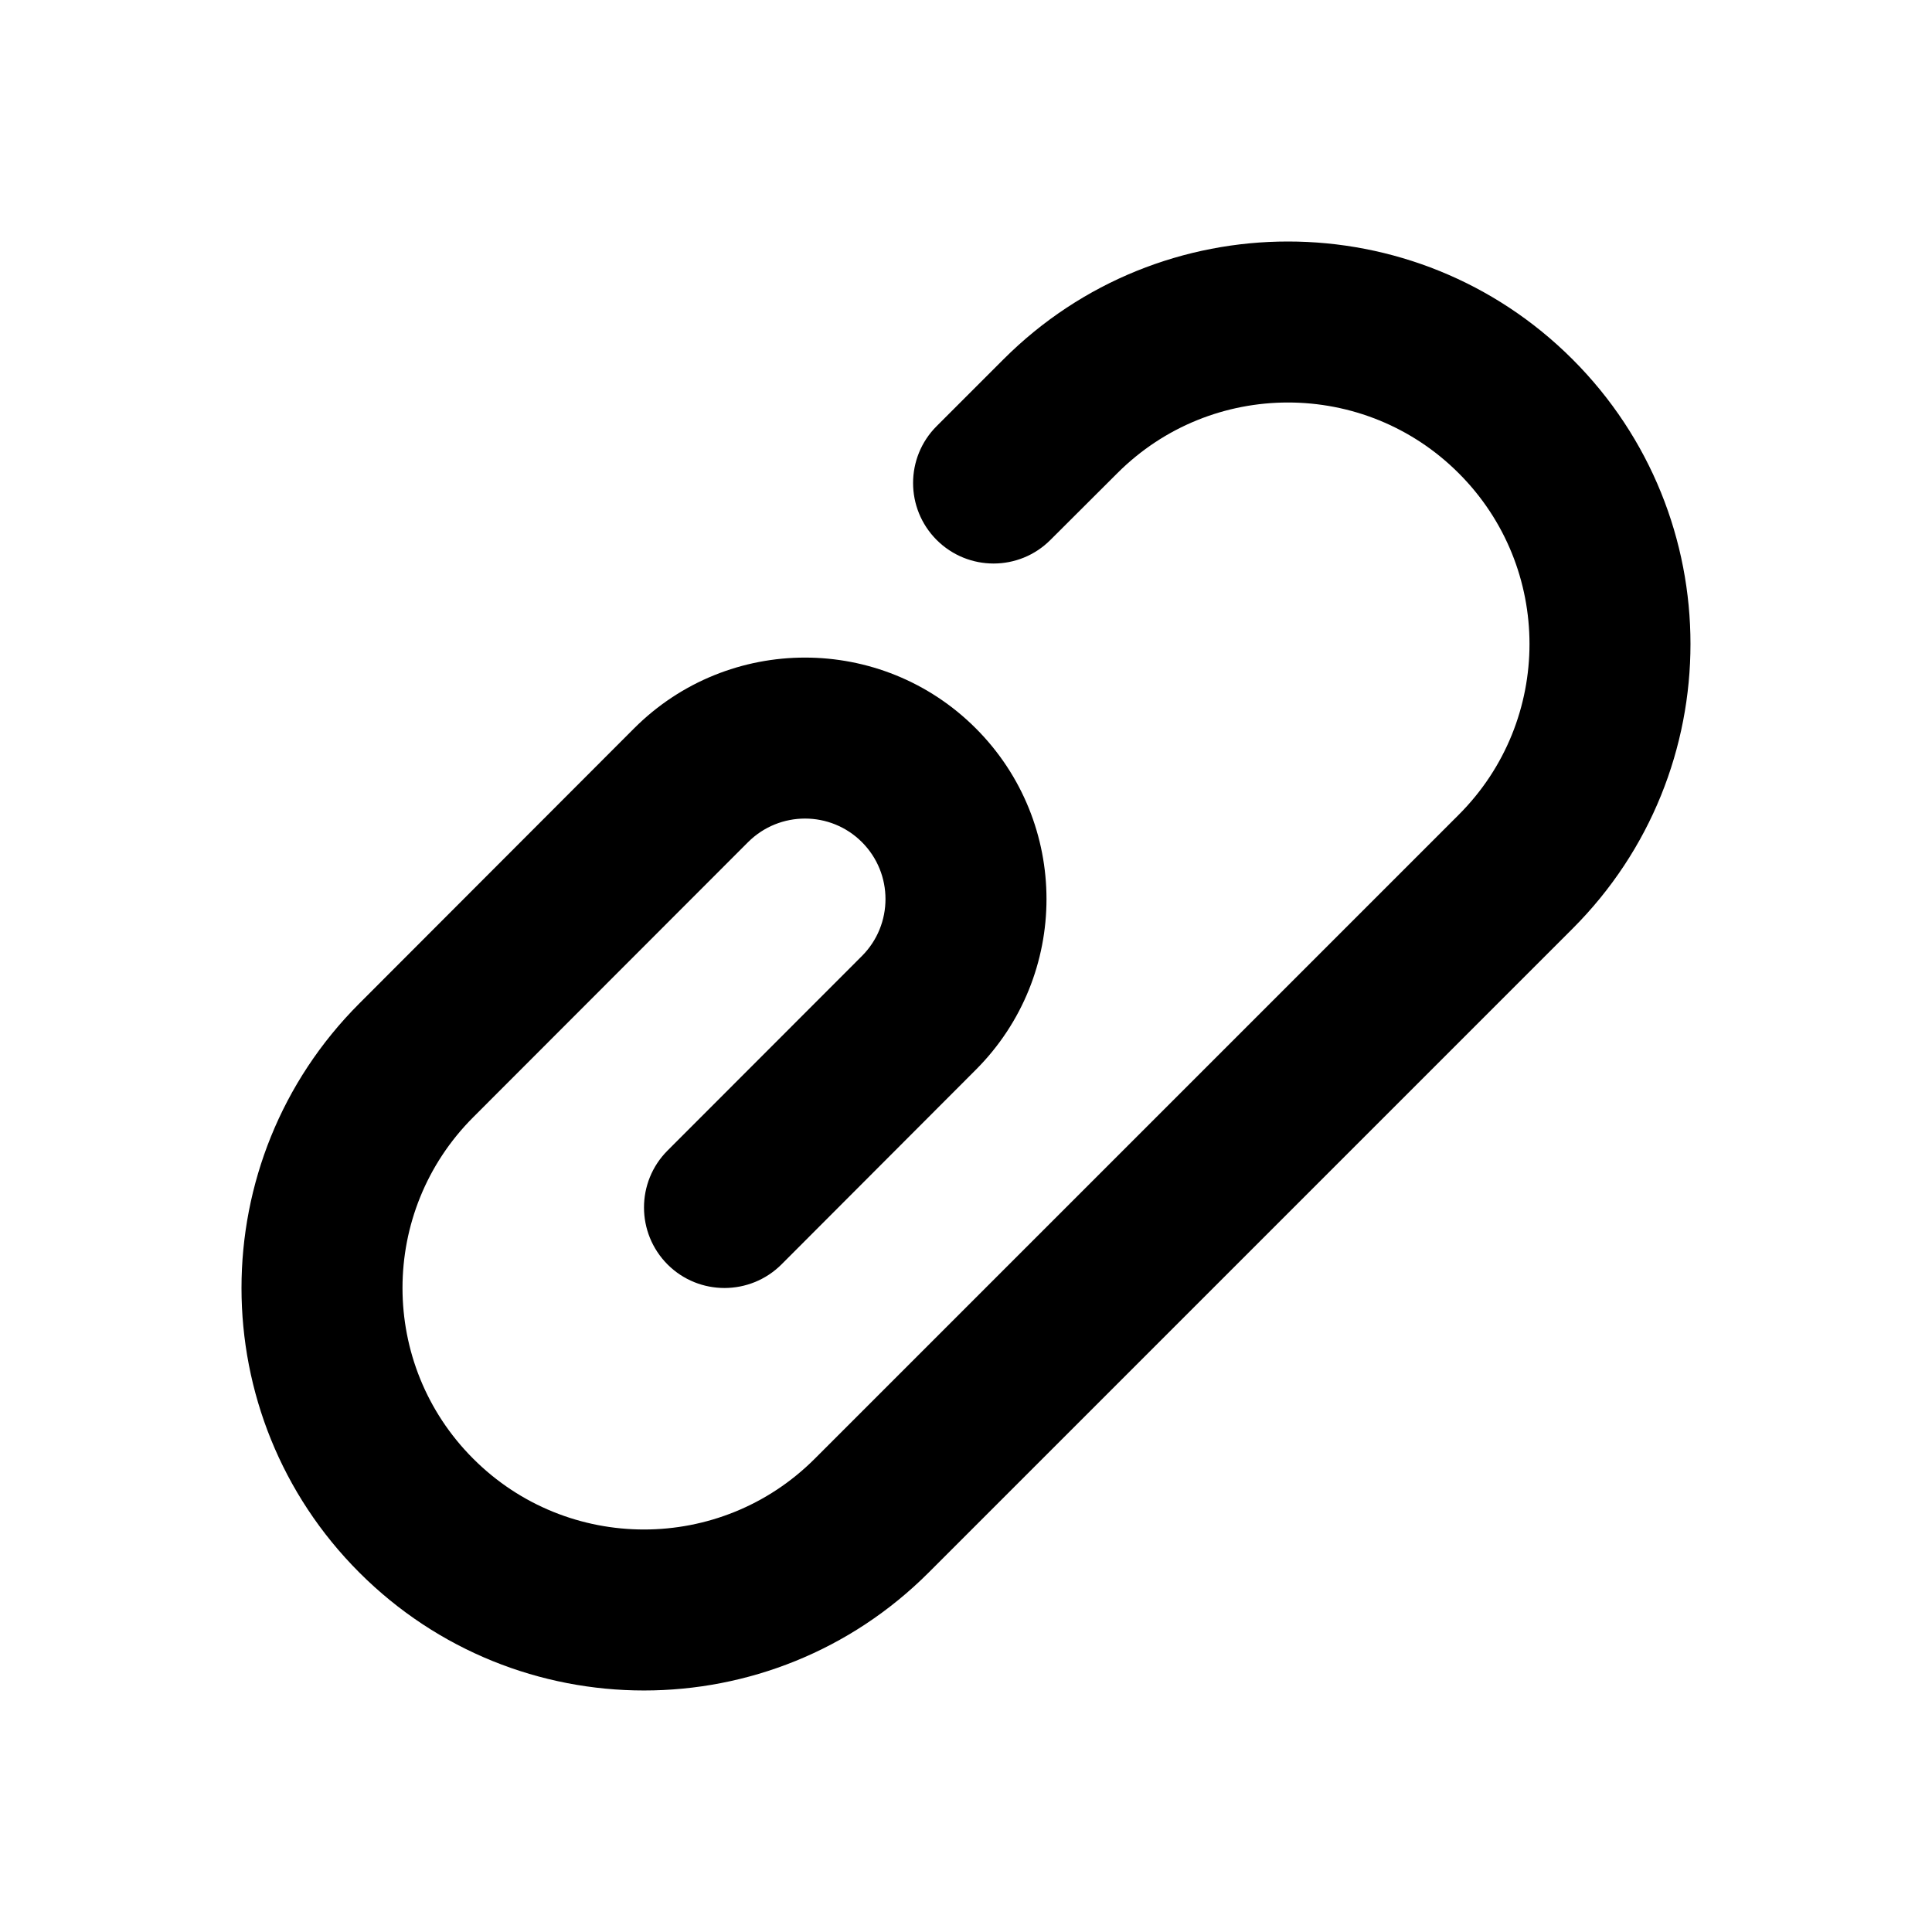 <?xml version="1.0" encoding="UTF-8"?>
<svg fill="none" height="24" viewBox="0 0 24 24" width="24" xmlns="http://www.w3.org/2000/svg"><path clip-rule="evenodd" d="M12.465 4.464C14.417 2.512 17.583 2.512 19.535 4.464C21.488 6.417 21.488 9.583 19.535 11.536L11.536 19.535C9.583 21.488 6.417 21.488 4.464 19.535C2.512 17.583 2.512 14.417 4.464 12.465C4.464 12.465 4.464 12.465 4.464 12.465L7.878 9.047C9.05 7.876 10.95 7.876 12.121 9.047C13.293 10.219 13.293 12.118 12.121 13.29L9.708 15.707C9.317 16.097 8.684 16.098 8.293 15.708C7.903 15.317 7.902 14.684 8.292 14.293L10.707 11.876C11.097 11.486 11.098 10.852 10.707 10.461C10.317 10.071 9.684 10.071 9.293 10.461L5.879 13.878C4.707 15.05 4.707 16.95 5.879 18.121C7.05 19.293 8.95 19.293 10.121 18.121L18.121 10.121C19.293 8.95 19.293 7.05 18.121 5.879C16.95 4.707 15.05 4.707 13.879 5.879L13.049 6.707C12.659 7.098 12.026 7.098 11.635 6.707C11.245 6.316 11.245 5.683 11.636 5.293L12.465 4.464C12.465 4.464 12.465 4.464 12.465 4.464Z" fill="black" fill-rule="evenodd"/></svg>